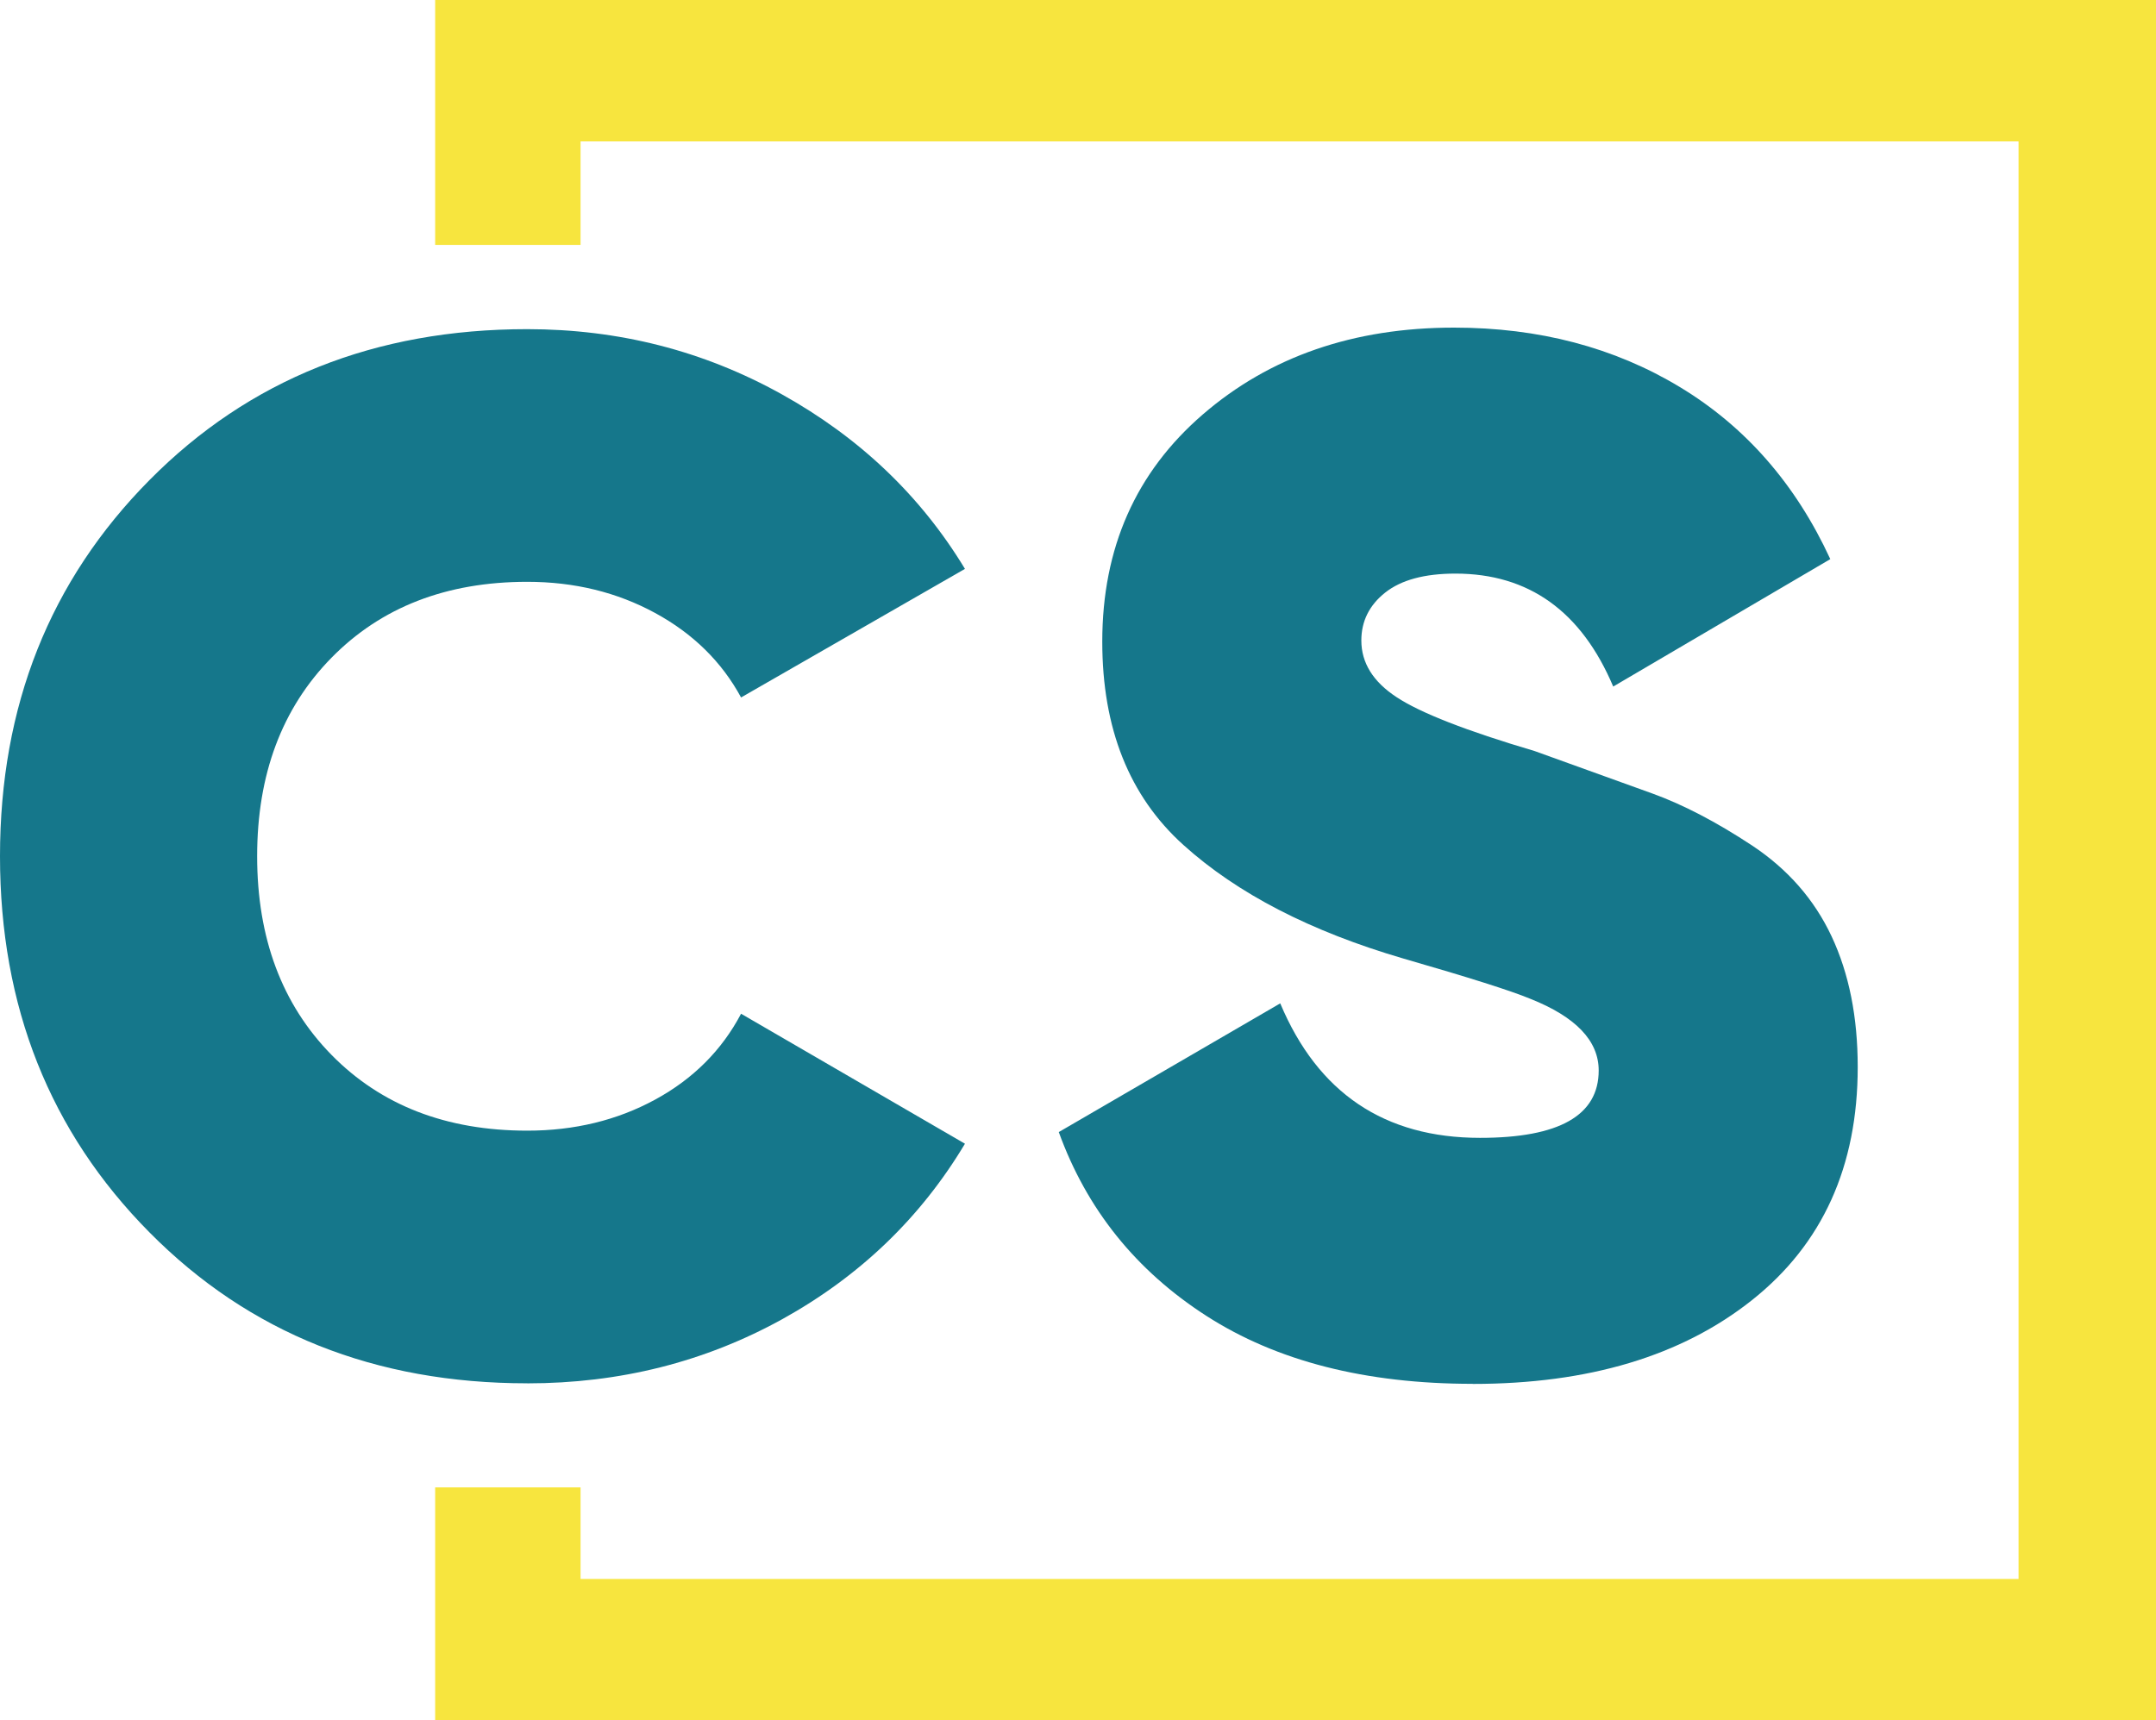 <?xml version="1.0" encoding="UTF-8"?>
<svg id="Calque_2" data-name="Calque 2" xmlns="http://www.w3.org/2000/svg" viewBox="0 0 503.23 401.66">
  <defs>
    <style>
      .cls-1 {
        fill: #f7e53e;
      }

      .cls-1, .cls-2 {
        stroke-width: 0px;
      }

      .cls-2 {
        fill: #15778b;
      }
    </style>
  </defs>
  <g id="Calque_1-2" data-name="Calque 1">
    <g id="_500x500" data-name="500x500">
      <path class="cls-2" d="M123.06,322.97c-35.52,0-64.91-11.74-88.16-35.23C11.63,264.26,0,234.98,0,199.91s11.63-64.34,34.9-87.83c23.25-23.49,52.64-35.23,88.16-35.23,21.36,0,41.14,5.05,59.35,15.17,18.21,10.12,32.47,23.71,42.82,40.8l-52.26,30.02c-4.5-8.31-11.19-14.9-20.07-19.73-8.88-4.83-18.82-7.27-29.84-7.27-18.88,0-34.11,5.93-45.69,17.73-11.58,11.8-17.35,27.25-17.35,46.34s5.78,34.57,17.35,46.37c11.58,11.8,26.81,17.7,45.69,17.7,11.02,0,20.96-2.41,29.84-7.24,8.88-4.83,15.57-11.52,20.07-20.06l52.26,30.35c-10.34,17.29-24.56,30.95-42.65,40.97-18.1,9.99-37.93,14.98-59.51,14.98Z"/>
      <polygon class="cls-1" points="101.57 0 101.57 57.18 135.51 57.18 135.51 33.01 471.15 33.01 471.15 368.65 135.51 368.65 135.51 347.27 101.57 347.27 101.57 401.66 503.23 401.66 503.23 0 101.57 0"/>
      <path class="cls-2" d="M343.75,323.09c-25,0-45.72-5.28-62.16-15.86-16.44-10.58-27.93-24.88-34.46-42.92l51.69-30.05c8.78,20.92,24.33,31.4,46.63,31.4,18.46,0,27.7-5.22,27.7-15.73,0-6.93-5.32-12.51-15.97-16.74-4.5-1.87-14.37-5-29.64-9.4-21.61-6.32-38.74-15.15-51.34-26.53-12.62-11.38-18.92-27.19-18.92-47.45,0-21.86,7.82-39.54,23.48-53.06,15.64-13.5,35.18-20.26,58.62-20.26,19.81,0,37.38,4.62,52.69,13.86,15.31,9.24,27.04,22.63,35.14,40.19l-50.67,29.75c-7.44-17.57-19.71-26.37-36.83-26.37-7.2,0-12.66,1.48-16.39,4.43-3.71,2.94-5.57,6.68-5.57,11.19,0,5.22,2.75,9.65,8.26,13.25,5.5,3.63,16.23,7.84,32.19,12.56,11.24,4.07,20.43,7.37,27.53,9.93,7.12,2.58,14.85,6.6,23.19,12.1,8.34,5.53,14.54,12.59,18.6,21.25,4.06,8.66,6.09,18.81,6.09,30.49,0,23.2-8.22,41.35-24.66,54.41-16.44,13.06-38.17,19.58-65.2,19.58Z"/>
    </g>
  </g>
</svg>